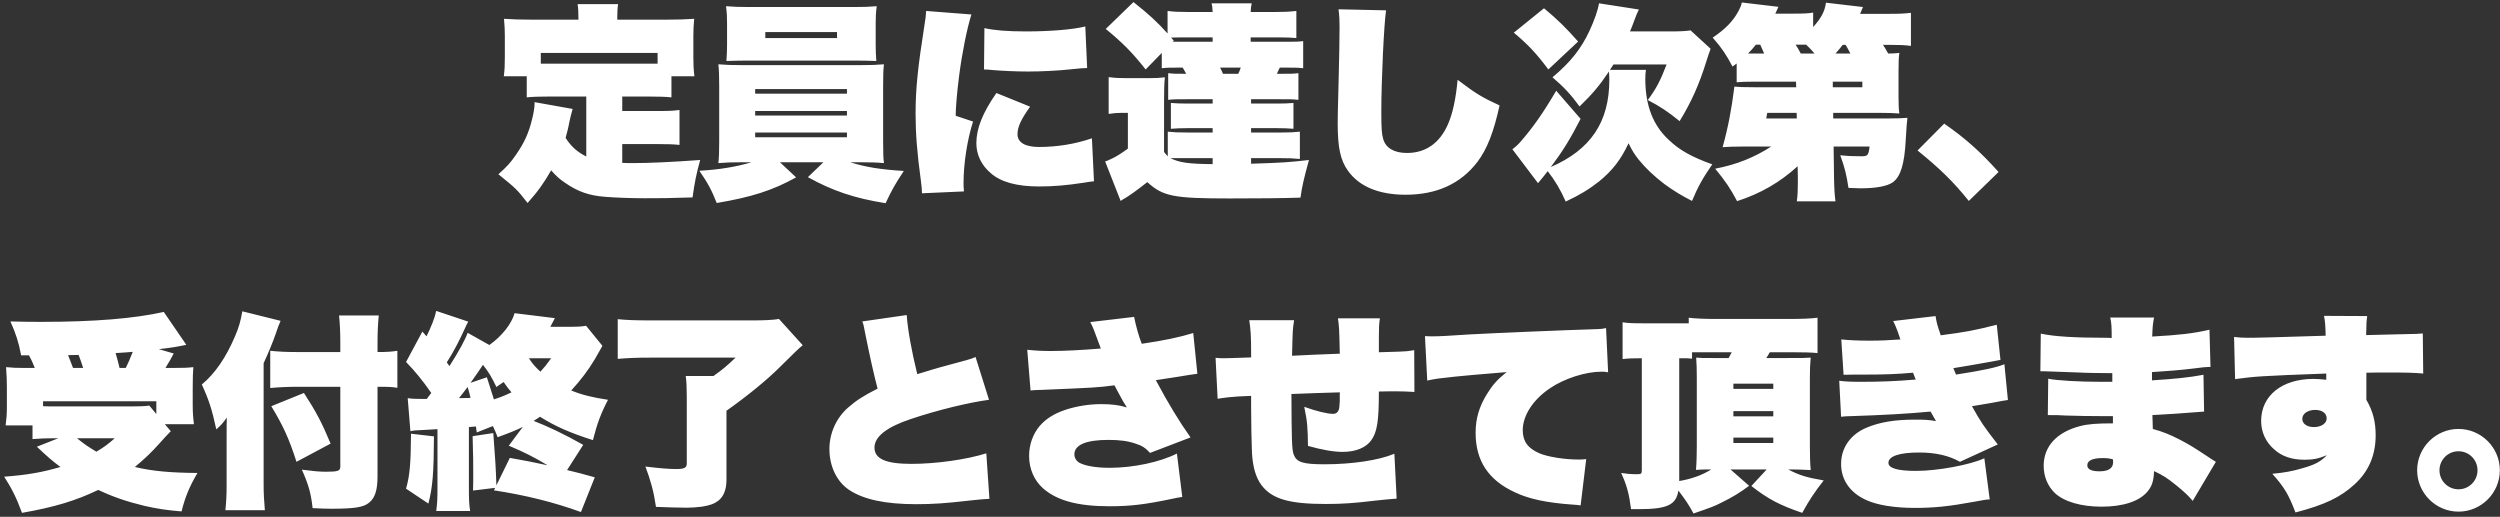 <svg width="387" height="80" viewBox="0 0 387 80" fill="none" xmlns="http://www.w3.org/2000/svg">
<rect x="0" y="0" width="387" height="80" fill="#333333" stroke="none"/>
<path d="M96.324 14.944V17.184H101.86C103.652 17.184 104.228 17.152 105.188 17.024V22.432C104.26 22.336 103.556 22.304 101.86 22.304H96.324V25.216C97.092 25.248 97.476 25.248 97.988 25.248C100.516 25.248 103.908 25.088 108.388 24.768C107.78 26.976 107.556 28.096 107.204 30.56C103.14 30.688 102.276 30.688 99.844 30.688C97.54 30.688 95.236 30.592 93.636 30.464C91.172 30.272 89.444 29.664 87.46 28.288C86.564 27.68 86.148 27.296 85.316 26.368C84.196 28.32 83.3 29.6 81.668 31.424C79.972 29.248 79.94 29.248 77.156 26.976C78.532 25.728 79.012 25.216 79.908 23.904C81.156 22.112 81.86 20.576 82.372 18.432C82.596 17.6 82.756 16.544 82.756 16.032C82.756 16 82.756 15.904 82.724 15.808L88.644 16.864C88.356 17.856 88.292 18.208 88.132 18.912C88.004 19.68 87.748 20.64 87.556 21.344C88.388 22.656 89.38 23.552 90.756 24.224V14.944H84.964C83.364 14.944 82.532 14.976 81.54 15.072V11.808H77.988C78.116 10.88 78.148 10.112 78.148 8.832V5.568C78.148 4.704 78.116 4 78.02 2.912C79.46 3.008 80.644 3.04 82.052 3.04H89.54V2.72C89.54 1.888 89.508 1.248 89.412 0.64H95.684C95.588 1.184 95.556 1.856 95.556 2.688V3.04H103.428C104.836 3.04 106.02 3.008 107.46 2.912C107.364 3.936 107.332 4.64 107.332 5.568V8.864C107.332 9.856 107.364 10.752 107.492 11.808H103.94V15.072C102.98 14.976 102.116 14.944 100.484 14.944H96.324ZM101.796 9.856V8.192H83.716V9.856H101.796ZM116.324 25.12H114.724C113.124 25.12 112.324 25.152 111.204 25.248C111.3 24.288 111.332 23.552 111.332 21.888V13.312C111.332 11.648 111.3 10.944 111.204 9.952C112.292 10.048 113.252 10.08 114.724 10.08H133.316C134.948 10.08 135.588 10.048 136.836 9.952C136.74 10.816 136.708 11.296 136.708 13.312V21.888C136.708 23.904 136.74 24.448 136.836 25.248C135.812 25.152 134.916 25.12 133.316 25.12H131.62C134.052 25.888 136.356 26.24 139.908 26.464C138.532 28.544 137.988 29.536 137.092 31.456C132.26 30.688 128.868 29.536 125.06 27.424L127.46 25.12H120.74L123.236 27.456C119.62 29.472 116.292 30.528 110.948 31.424C110.148 29.408 109.604 28.384 108.26 26.432C111.268 26.272 113.988 25.824 116.324 25.12ZM116.9 13.792V14.496H131.108V13.792H116.9ZM116.9 17.184V17.888H131.108V17.184H116.9ZM116.9 20.512V21.248H131.108V20.512H116.9ZM135.556 3.616V6.912C135.556 7.872 135.588 8.576 135.652 9.44C134.404 9.408 133.604 9.376 132.42 9.376H115.78C114.532 9.376 113.668 9.408 112.452 9.44C112.516 8.544 112.548 7.744 112.548 6.912V3.616C112.548 2.56 112.516 1.984 112.388 0.96C113.508 1.056 114.404 1.088 116.036 1.088H132.164C133.7 1.088 134.596 1.056 135.716 0.96C135.588 1.952 135.556 2.496 135.556 3.616ZM129.572 4.96H118.468V5.888H129.572V4.96ZM143.364 1.696L150.372 2.24C149.7 4.384 148.932 8.16 148.484 11.648C148.164 14.08 147.94 16.64 147.94 17.92L150.628 18.816C149.732 21.6 149.156 25.344 149.156 28.288C149.156 28.704 149.156 29.024 149.22 29.632L142.724 29.92C142.692 29.216 142.692 28.96 142.564 28.064C141.956 23.616 141.732 20.608 141.732 17.632C141.732 13.664 142.084 10.368 143.172 3.456C143.268 2.88 143.332 2.432 143.364 1.696ZM152.324 10.752L152.388 4.352C153.924 4.704 155.972 4.864 158.82 4.864C162.596 4.864 166.084 4.576 168.004 4.096L168.292 10.528C167.844 10.528 166.98 10.592 165.86 10.72C163.78 10.944 161.252 11.072 159.108 11.072C157.412 11.072 155.268 10.976 153.7 10.848C152.964 10.784 152.868 10.752 152.324 10.752ZM154.244 14.4L159.46 16.512C158.084 18.432 157.508 19.648 157.508 20.768C157.508 22.048 158.692 22.752 160.836 22.752C163.62 22.752 166.436 22.304 169.028 21.408L169.348 28.064C168.804 28.128 168.58 28.128 167.748 28.288C164.996 28.704 163.076 28.864 160.836 28.864C157.444 28.864 154.948 28.192 153.38 26.816C151.908 25.568 151.14 23.936 151.14 22.176C151.14 19.904 152.1 17.472 154.244 14.4ZM193.668 24.48V25.344C198.756 25.184 199.46 25.12 202.628 24.768C201.828 27.68 201.54 28.928 201.316 30.592C198.596 30.688 194.66 30.72 190.372 30.72C181.636 30.72 180.036 30.4 177.604 28.192C176.1 29.376 174.948 30.208 174.148 30.688C173.988 30.752 173.7 30.944 173.476 31.104L171.076 24.992C171.3 24.928 171.396 24.896 171.78 24.704C171.812 24.704 171.876 24.672 171.94 24.64C172.74 24.288 173.54 23.776 174.596 23.008V17.472H173.508C172.932 17.472 172.516 17.504 171.62 17.632V11.936C172.58 12.064 173.092 12.096 174.34 12.096H177.86C178.852 12.096 179.588 12.064 180.324 11.968C180.228 12.928 180.196 13.696 180.196 15.68V23.52C180.452 23.84 180.516 23.936 180.772 24.192V20.384C181.764 20.48 182.244 20.512 183.78 20.512H187.716V19.84H183.716C182.756 19.84 182.116 19.872 181.252 19.936V15.936C182.084 16 182.66 16.032 183.716 16.032H187.716V15.36H183.844C182.02 15.36 181.732 15.36 180.836 15.456V11.328C181.668 11.424 181.956 11.424 183.62 11.424C183.396 10.976 183.3 10.848 183.076 10.464H182.852C181.092 10.464 180.74 10.464 179.844 10.56V8.192L177.348 10.752C175.3 8.16 173.828 6.656 171.172 4.48L175.46 0.32C177.764 2.144 179.172 3.424 180.74 5.184V1.696C181.732 1.824 182.436 1.856 183.94 1.856H187.716C187.684 1.152 187.652 0.896 187.556 0.512H193.764C193.668 0.928 193.636 1.248 193.604 1.856H197.444C198.66 1.856 199.556 1.824 200.676 1.696V5.888C199.844 5.824 199.3 5.792 198.244 5.792H193.604V6.464H198.756C200.644 6.464 200.868 6.464 201.732 6.368V10.56C200.836 10.464 200.452 10.464 198.756 10.464H198.116C197.924 10.816 197.892 10.912 197.668 11.424H198.02C199.908 11.424 200.132 11.424 200.996 11.328V15.456C200.068 15.36 199.844 15.36 198.02 15.36H193.668V16.032H197.796C198.884 16.032 199.428 16 200.228 15.936V19.936C199.396 19.872 198.788 19.84 197.796 19.84H193.668V20.512H198.244C199.748 20.512 200.228 20.48 201.22 20.384V24.608C200.196 24.512 199.684 24.48 198.244 24.48H193.668ZM187.716 25.408V24.48H181.188C182.564 25.184 184.068 25.376 187.716 25.408ZM192.068 10.464H188.868C189.06 10.816 189.124 10.976 189.316 11.424H191.684C191.876 11.04 191.908 10.912 192.068 10.464ZM181.7 6.304L181.54 6.464C182.116 6.464 182.244 6.464 182.852 6.464H187.716V5.792H183.204C182.148 5.792 181.86 5.792 181.284 5.824L181.7 6.304ZM207.204 1.44L214.564 1.6C214.244 3.648 213.828 12.352 213.828 17.312C213.828 19.872 213.892 20.768 214.116 21.504C214.5 22.912 215.812 23.68 217.796 23.68C220.676 23.68 222.852 22.176 224.132 19.264C224.868 17.632 225.38 15.232 225.636 12.352C228.42 14.464 229.412 15.072 232.132 16.32C231.236 20.416 230.212 23.072 228.708 25.056C226.116 28.448 222.404 30.144 217.572 30.144C213.444 30.144 210.372 28.864 208.644 26.4C207.492 24.8 207.076 22.816 207.076 19.136C207.076 18.048 207.076 18.048 207.236 11.744C207.3 9.44 207.364 5.76 207.364 4.096C207.364 3.04 207.332 2.464 207.204 1.44ZM240.9 14.048L244.676 18.4C243.044 21.568 241.956 23.328 240.068 25.856C246.244 23.168 249.124 18.88 249.124 12.352C249.124 11.904 249.092 11.488 249.06 11.072C247.652 13.184 246.564 14.496 244.516 16.48C243.14 14.592 242.084 13.472 240.324 11.968C243.108 9.632 244.772 7.552 246.084 4.704C246.82 3.104 247.364 1.568 247.524 0.512L253.7 1.472C253.412 2.016 253.316 2.304 252.964 3.232C252.708 3.936 252.612 4.192 252.324 4.864H258.756C260.164 4.864 261.124 4.8 261.7 4.704L264.804 7.552C264.58 8.16 264.388 8.704 264.132 9.536C263.044 13.056 261.796 15.84 260.004 18.752C258.148 17.248 256.996 16.48 255.076 15.488C256.388 13.728 257.06 12.416 257.988 9.984H249.764C249.444 10.496 249.444 10.496 249.22 10.816H254.788C254.724 11.264 254.692 11.712 254.692 12.192C254.692 16.32 255.876 19.392 258.34 21.664C260.004 23.264 261.924 24.32 265.06 25.44C263.556 27.616 262.82 28.96 261.924 31.104C260.292 30.272 259.076 29.536 257.636 28.48C256.004 27.232 254.724 26.016 253.636 24.672C252.996 23.84 252.676 23.36 252.1 22.176C250.916 24.704 249.636 26.368 247.524 28.096C246.02 29.28 244.516 30.208 242.372 31.2C241.572 29.376 240.708 27.936 239.588 26.496C239.236 26.976 238.724 27.584 238.084 28.352L234.116 23.104C234.628 22.72 234.98 22.4 235.428 21.888C237.284 19.744 238.852 17.536 240.9 14.048ZM234.34 5.056L239.012 1.28C241.188 3.104 242.372 4.256 244.292 6.432L239.684 10.752C237.796 8.224 236.548 6.912 234.34 5.056ZM280.676 1.952V4.192C281.924 2.784 282.468 1.792 282.66 0.416L288.388 1.088C288.164 1.6 288.1 1.76 287.94 2.144H292.164C294.116 2.144 294.692 2.112 295.812 1.984V7.104C294.884 6.976 294.052 6.944 292.484 6.944H291.492C291.78 7.392 291.876 7.552 292.292 8.288C293.06 8.288 293.316 8.256 294.02 8.192C293.924 8.928 293.892 9.44 293.892 10.88V15.008C293.892 16.32 293.924 16.864 294.02 17.568C293.156 17.504 292.292 17.472 291.012 17.472H283.78V18.336H292.324C293.604 18.336 294.436 18.304 295.268 18.24C295.172 19.072 295.14 19.36 295.012 21.6C294.82 25.408 294.212 27.36 292.996 28.224C292.132 28.832 290.372 29.152 288.004 29.152C287.62 29.152 287.044 29.12 286.148 29.088C285.828 27.008 285.54 25.856 284.868 24.032C286.052 24.16 286.98 24.192 288.196 24.192C289.124 24.192 289.252 24.032 289.412 22.688H283.844L283.908 27.552C283.94 29.312 284.004 30.176 284.132 31.168H278.148C278.276 30.208 278.308 29.536 278.308 28.16C278.308 28 278.308 27.712 278.308 27.52L278.276 25.728C275.556 28.224 272.484 29.984 268.9 31.136C267.908 29.248 267.076 28 265.508 26.112C268.74 25.504 271.556 24.384 274.18 22.688H269.572C268.324 22.688 267.524 22.72 266.66 22.784C267.524 19.68 268.036 16.96 268.484 13.408C269.06 13.472 269.988 13.504 271.492 13.504H278.052L278.02 12.64H271.556C270.212 12.64 269.572 12.672 268.836 12.736V9.824C268.676 9.952 268.452 10.112 268.196 10.304C267.172 8.384 266.532 7.424 265.124 5.824C267.076 4.512 268.26 3.296 269.092 1.76C269.38 1.216 269.54 0.864 269.636 0.384L275.3 1.056C275.108 1.504 275.012 1.664 274.82 2.112H277.636C279.172 2.112 279.908 2.08 280.676 1.952ZM279.588 6.912H279.236H277.956C278.276 7.392 278.404 7.616 278.756 8.288H280.9C280.42 7.744 280.1 7.392 279.588 6.912ZM285.7 6.944H285.252C284.772 7.552 284.548 7.84 284.132 8.288H286.436C286.148 7.712 286.02 7.488 285.7 6.944ZM271.556 8.288H273.092C272.836 7.68 272.708 7.392 272.484 6.912H271.812C271.364 7.488 271.14 7.712 270.596 8.288C271.172 8.288 271.332 8.288 271.556 8.288ZM283.716 12.64V13.504H288.292V12.64H283.716ZM278.148 18.336L278.116 17.472H273.572C273.508 17.888 273.476 18.048 273.412 18.336H278.148ZM296.836 23.296L300.964 19.136C304.228 21.408 306.532 23.456 309.38 26.624L304.772 31.104C302.372 28.128 300.356 26.144 296.836 23.296ZM4.489 55.008H3.273C2.889 52.992 2.441 51.584 1.609 49.76C4.009 49.824 5.001 49.824 6.473 49.824C14.569 49.824 20.777 49.312 25.353 48.288L28.841 53.376C27.497 53.664 26.601 53.824 24.585 54.048L26.889 54.72C26.473 55.52 26.281 55.872 25.609 56.96H26.697C28.617 56.96 29.001 56.928 29.929 56.832C29.865 57.664 29.833 58.432 29.833 59.968V62.688C29.833 63.904 29.897 64.704 30.025 65.664H25.513L26.441 66.752C25.865 67.328 25.545 67.68 24.745 68.576C23.497 69.984 22.281 71.136 20.873 72.288C23.529 72.928 26.345 73.184 30.569 73.216C29.353 75.264 28.649 76.96 28.105 79.168C25.769 78.976 24.329 78.752 22.345 78.304C19.561 77.632 17.449 76.896 15.209 75.84C11.721 77.504 8.489 78.496 3.401 79.392C2.569 77.088 1.801 75.584 0.649 73.792C4.105 73.536 6.537 73.12 9.353 72.288C8.073 71.328 7.369 70.72 5.705 69.152L9.033 67.84H8.393C7.113 67.84 6.377 67.872 5.033 67.968V65.856H0.873C1.001 64.896 1.065 64.128 1.065 63.008V60.096C1.065 58.848 1.033 58.112 0.937 56.832C2.025 56.928 2.409 56.96 3.817 56.96H5.385C5.097 56.192 4.841 55.648 4.489 55.008ZM11.305 56.96H12.873C12.585 56.064 12.425 55.616 12.169 54.944C12.073 54.944 11.529 54.944 10.537 54.976C10.889 55.84 10.985 56.128 11.305 56.96ZM18.505 56.96H19.465C19.849 56.192 20.105 55.616 20.553 54.464C19.625 54.56 19.305 54.56 17.897 54.656C18.217 55.744 18.313 56.16 18.505 56.96ZM6.665 62.112V62.88C7.433 62.912 7.785 62.912 8.393 62.912H20.457C21.673 62.912 22.441 62.88 23.113 62.784L24.201 64.096V62.112H6.665ZM17.769 67.84H11.913C13.033 68.736 13.673 69.184 14.921 69.92C16.073 69.248 16.713 68.768 17.769 67.84ZM58.441 59.872V73.728C58.441 75.84 58.057 77.056 57.161 77.792C56.297 78.528 54.953 78.752 51.177 78.752C50.345 78.752 49.705 78.72 48.393 78.656C48.137 76.32 47.753 75.008 46.729 72.704C48.457 72.928 49.449 73.024 50.441 73.024C52.329 73.024 52.681 72.896 52.681 72.224V59.872H46.217C44.585 59.872 43.209 59.936 41.833 60.064V54.304C43.177 54.432 44.201 54.496 45.929 54.496H52.681V53.12C52.681 51.392 52.617 50.176 52.489 48.832H58.633C58.505 50.176 58.441 51.328 58.441 53.12V54.496C60.041 54.496 60.649 54.432 61.513 54.304V60.032C60.681 59.904 60.329 59.872 58.441 59.872ZM40.809 56.224V75.04C40.809 76.416 40.873 77.504 41.001 78.976H34.889C35.017 77.792 35.081 76.704 35.081 75.168V67.744C35.081 65.856 35.081 65.76 35.113 64.64C34.505 65.504 34.185 65.856 33.481 66.464C32.809 63.36 32.329 61.888 31.241 59.52C33.257 57.856 34.985 55.36 36.393 52.032C37.001 50.592 37.225 49.792 37.513 48.192L43.433 49.664C43.145 50.336 42.985 50.752 42.633 51.808C42.281 52.832 41.577 54.56 40.809 56.224ZM41.993 62.88L47.049 60.832C48.937 63.744 49.833 65.44 51.177 68.672L45.897 71.488C44.713 67.808 43.817 65.888 41.993 62.88ZM73.673 66.016L72.585 66.112V75.456C72.585 77.472 72.617 78.016 72.777 79.104H67.529C67.689 77.92 67.721 77.152 67.721 75.456V66.432C67.177 66.464 66.633 66.496 66.121 66.528C64.105 66.624 64.105 66.624 63.529 66.752L63.113 61.632C63.753 61.728 64.233 61.76 65.577 61.76C65.641 61.76 65.705 61.76 66.057 61.76C66.377 61.344 66.473 61.216 66.761 60.832C65.353 58.816 64.361 57.6 62.857 56.032L65.385 51.328L66.025 52.064C66.697 50.72 67.337 49.088 67.465 48.352C67.497 48.256 67.497 48.224 67.529 48.128L72.489 49.792C72.265 50.144 72.201 50.336 71.977 50.816C71.049 52.864 70.153 54.56 69.161 56.096L69.577 56.672C71.145 54.208 72.073 52.448 72.393 51.52L75.753 53.408C77.673 52.064 79.209 50.112 79.657 48.48L85.897 49.248C85.769 49.472 85.609 49.792 85.193 50.592H88.265C89.353 50.592 89.961 50.56 90.729 50.432L93.257 53.536C92.617 54.656 92.233 55.36 92.073 55.616C91.017 57.376 89.865 58.88 88.425 60.448C90.153 61.152 91.785 61.536 94.121 61.888C93.001 64.032 92.425 65.6 91.785 68.128C88.233 67.008 85.929 65.984 83.593 64.512C83.177 64.8 83.017 64.896 82.601 65.152C84.713 65.952 87.465 67.264 90.281 68.864L87.785 72.768C89.289 73.12 90.377 73.408 92.073 73.888L89.929 79.264C85.801 77.76 81.321 76.64 76.457 75.904L76.649 75.52L73.225 75.936C73.257 74.816 73.257 74.432 73.257 73.376C73.257 71.552 73.257 70.944 73.161 67.52L76.361 67.04C76.681 71.392 76.745 72.16 76.841 75.136L78.921 70.88C80.969 71.232 83.081 71.648 84.777 72.032C82.825 70.848 81.193 70.016 78.761 68.992L80.937 66.08C79.753 66.656 79.049 66.944 77.033 67.68C76.713 66.848 76.617 66.624 76.297 65.952L73.801 66.944C73.737 66.496 73.737 66.496 73.673 66.016ZM71.049 61.632L72.841 61.6C72.713 61.024 72.617 60.704 72.393 59.904C71.817 60.672 71.529 61.024 71.049 61.632ZM72.841 59.264L75.369 58.4C75.881 59.968 76.041 60.48 76.457 61.824C77.385 61.536 78.185 61.216 79.177 60.736C78.665 60.128 78.473 59.872 77.961 59.136C77.513 59.456 77.353 59.552 76.841 59.904C76.073 58.304 75.689 57.664 74.761 56.48C74.345 57.12 73.673 58.08 72.841 59.264ZM81.929 55.456L81.897 55.488C82.409 56.288 82.825 56.768 83.657 57.536C84.329 56.8 84.585 56.48 85.321 55.456H81.929ZM63.625 67.136L67.177 67.552C67.145 73.216 66.985 75.392 66.313 77.952L62.857 75.648C63.433 73.6 63.593 71.808 63.625 67.136ZM113.865 55.36H100.745C98.473 55.36 97.161 55.424 95.625 55.552V49.408C96.873 49.536 98.345 49.6 100.713 49.6H116.457C118.313 49.6 119.689 49.536 120.585 49.376L124.265 53.44C123.497 54.08 123.497 54.08 120.777 56.768C118.697 58.848 115.753 61.248 112.457 63.584V74.272C112.457 75.744 112.041 76.832 111.209 77.504C110.569 77.984 109.897 78.24 108.649 78.432C107.913 78.528 107.017 78.592 106.345 78.592C105.193 78.592 103.081 78.528 101.545 78.464C101.193 76.064 100.745 74.464 99.913 72.224C102.089 72.48 103.497 72.608 104.681 72.608C105.897 72.608 106.313 72.416 106.313 71.776V61.472C106.313 60.128 106.281 59.168 106.153 58.208H110.441C111.881 57.184 112.489 56.672 113.865 55.36ZM133.481 49.76L140.361 48.768C140.489 50.816 141.097 54.304 141.993 57.92C144.297 57.216 145.033 56.992 145.513 56.864C148.457 56.064 148.457 56.064 149.641 55.744C150.313 55.552 150.505 55.488 151.017 55.264L153.097 61.888C149.961 62.304 145.097 63.488 141.097 64.832C137.289 66.08 135.369 67.584 135.369 69.28C135.369 71.04 137.129 71.808 141.097 71.808C144.905 71.808 149.641 71.136 152.681 70.176L153.161 77.216C152.297 77.248 151.817 77.312 150.217 77.472C146.345 77.92 144.329 78.048 141.833 78.048C137.001 78.048 133.641 77.312 131.401 75.808C129.513 74.528 128.393 72.16 128.393 69.504C128.393 67.072 129.449 64.704 131.273 63.104C132.553 61.984 133.641 61.28 135.849 60.16C135.241 57.824 134.665 55.232 133.993 51.904C133.673 50.272 133.673 50.208 133.481 49.76ZM159.529 60.448L159.017 54.144C160.233 54.272 161.225 54.336 162.697 54.336C164.809 54.336 167.721 54.176 170.409 53.952C169.257 50.816 169.257 50.816 168.777 49.856L175.561 49.056C175.817 50.368 176.297 52.128 176.745 53.216C180.265 52.704 182.633 52.192 184.713 51.552L185.353 57.856C184.009 58.048 184.009 58.048 182.473 58.304C182.121 58.368 181.065 58.528 178.921 58.848C180.905 62.56 182.569 65.28 184.297 67.712L178.025 70.112C177.321 69.344 176.809 68.992 175.785 68.672C174.569 68.256 173.321 68.096 171.561 68.096C168.137 68.096 166.313 68.864 166.313 70.336C166.313 70.88 166.633 71.392 167.113 71.648C168.009 72.128 169.705 72.416 171.785 72.416C175.465 72.416 179.625 71.52 182.185 70.208L183.017 76.928C182.377 77.024 182.153 77.056 181.449 77.216C177.161 78.112 174.985 78.368 171.721 78.368C166.793 78.368 163.561 77.472 161.417 75.552C160.073 74.336 159.305 72.544 159.305 70.592C159.305 68.832 159.881 67.232 160.905 65.984C161.897 64.832 163.145 64.032 164.969 63.424C166.633 62.88 168.585 62.56 170.441 62.56C172.041 62.56 173.193 62.688 174.441 63.072C173.993 62.368 173.801 62.048 173.321 61.152C172.905 60.352 172.617 59.872 172.521 59.648C169.801 60 169.545 60 161.257 60.352C160.169 60.384 160.073 60.384 159.529 60.448ZM193.385 49.568H200.329C200.105 51.008 200.105 51.008 200.009 55.072C203.177 54.912 203.177 54.912 207.401 54.752C207.305 50.656 207.305 50.656 207.113 49.28H213.609C213.481 50.08 213.449 50.752 213.449 52.192V54.528C214.601 54.496 214.601 54.496 216.617 54.432C217.609 54.4 217.993 54.368 218.921 54.208L218.953 60.672C217.641 60.608 217.161 60.576 216.137 60.576H215.273L213.449 60.608C213.449 65.152 213.193 66.88 212.265 68.16C211.433 69.312 209.865 69.952 207.817 69.952C206.441 69.952 204.617 69.632 202.473 69.024C202.441 66.176 202.377 65.28 201.897 62.976C203.753 63.648 205.481 64.064 206.345 64.064C206.953 64.064 207.273 63.68 207.337 62.912C207.401 62.272 207.401 62.272 207.401 60.736C204.873 60.8 202.409 60.896 199.913 60.992C199.945 68.128 199.977 69.568 200.265 70.368C200.713 71.552 201.673 71.872 205.033 71.872C209.257 71.872 213.417 71.264 215.849 70.24L216.201 77.184C214.985 77.28 214.601 77.312 212.809 77.504C209.641 77.888 207.785 78.016 205.257 78.016C199.561 78.016 196.937 77.248 195.305 75.136C194.409 73.952 193.929 72.32 193.801 70.048C193.737 68.48 193.673 65.376 193.673 63.072C193.673 62.656 193.673 62.048 193.673 61.28C193.129 61.312 193.129 61.312 191.625 61.376C190.697 61.44 189.897 61.504 188.489 61.728L188.169 55.392C188.777 55.456 189.097 55.456 189.481 55.456C189.769 55.456 191.177 55.424 193.673 55.328C193.673 54.976 193.673 54.816 193.673 54.656C193.673 52 193.609 51.04 193.385 49.568ZM220.937 58.912L220.585 52.032C221.129 52.064 221.545 52.064 221.833 52.064C222.729 52.064 224.137 52 227.369 51.776C230.793 51.584 242.025 51.104 247.369 50.944C247.913 50.912 248.105 50.912 248.617 50.784L248.937 57.632C248.425 57.536 248.265 57.536 247.913 57.536C245.449 57.536 242.153 58.592 239.945 60.096C237.321 61.856 235.721 64.32 235.721 66.592C235.721 68.32 236.521 69.408 238.313 70.176C239.593 70.72 242.185 71.136 244.329 71.136C244.713 71.136 245.001 71.136 245.545 71.072L244.681 78.24C244.233 78.176 244.073 78.144 243.433 78.112C239.401 77.824 236.713 77.248 234.537 76.224C230.409 74.336 228.425 71.328 228.425 67.008C228.425 64.8 228.969 62.944 230.185 60.992C231.049 59.584 231.785 58.752 233.225 57.6C229.001 57.952 226.345 58.176 225.225 58.304C222.793 58.56 222.249 58.624 220.937 58.912ZM277.385 54.528H273.961C273.737 54.944 273.641 55.104 273.417 55.424H276.777C278.985 55.424 279.497 55.424 280.297 55.36C280.201 56.352 280.169 57.248 280.169 58.368V69.088C280.169 70.4 280.201 71.712 280.297 72.768C279.017 72.704 278.345 72.672 277.545 72.672H276.809C278.537 73.568 279.657 73.92 282.313 74.368C280.937 76.128 280.169 77.248 278.985 79.392C275.529 78.208 273.673 77.248 271.113 75.232L273.481 72.672H267.881L270.761 75.2C269.289 76.288 268.329 76.896 266.377 77.856C265.353 78.368 265.033 78.496 262.153 79.488C261.417 78.112 260.905 77.376 259.817 75.936C259.465 78.176 258.089 78.816 253.641 78.816C253.353 78.816 253.001 78.816 252.489 78.816C252.169 76.384 251.817 75.072 250.953 73.216C251.817 73.344 252.457 73.408 253.353 73.408C254.057 73.408 254.153 73.344 254.153 72.768V55.456C252.585 55.456 252.009 55.488 251.177 55.584V49.888C251.945 50.016 252.681 50.048 254.313 50.048H261.417V49.184C262.377 49.312 263.849 49.376 265.769 49.376H276.969C278.921 49.376 280.393 49.312 281.353 49.184V54.656C280.361 54.56 279.273 54.528 277.385 54.528ZM268.073 54.528H261.929V55.52C261.257 55.456 261.257 55.456 259.945 55.456V74.464C261.833 74.144 263.465 73.568 264.905 72.672C263.753 72.672 263.241 72.672 262.537 72.736C262.633 71.616 262.665 70.24 262.665 69.024V58.4C262.665 57.152 262.633 56.256 262.569 55.36C263.241 55.424 263.561 55.424 265.193 55.424H267.593C267.817 55.008 267.881 54.88 268.073 54.528ZM268.329 59.392V60.192H274.505V59.392H268.329ZM268.329 63.648V64.448H274.505V63.648H268.329ZM268.329 67.744V68.576H274.505V67.744H268.329ZM285.385 58.016L285.033 52.544C286.281 52.672 287.689 52.736 289.449 52.736C290.985 52.736 292.521 52.672 294.185 52.544C293.929 51.84 293.769 51.392 293.705 51.168C293.353 50.304 293.321 50.176 293.065 49.696L299.625 48.928C299.785 49.92 299.849 50.208 300.425 51.904C304.297 51.392 305.417 51.2 309.097 50.272L309.673 55.712C309.289 55.776 309.289 55.776 308.329 55.968C307.497 56.128 303.401 56.832 302.377 56.992C302.665 57.664 302.665 57.664 302.793 57.984C306.921 57.344 309.033 56.896 310.281 56.384L310.825 61.92C310.153 62.016 310.153 62.016 308.297 62.368C307.465 62.496 306.697 62.656 305.257 62.88C306.665 65.376 307.017 65.92 309.257 68.8L303.401 71.488C301.705 70.528 299.625 70.048 297.097 70.048C293.993 70.048 292.329 70.624 292.329 71.648C292.329 72.48 293.769 72.896 296.585 72.896C299.945 72.896 304.937 71.968 307.177 70.944L308.009 77.312C307.305 77.344 307.209 77.376 305.641 77.664C301.641 78.4 299.369 78.624 296.425 78.624C293.353 78.624 290.665 78.208 288.969 77.44C286.409 76.32 285.001 74.304 285.001 71.808C285.001 69.312 286.473 67.232 288.937 66.208C290.985 65.344 293.321 64.96 296.425 64.96C297.993 64.96 298.569 64.992 299.689 65.184C299.241 64.384 299.113 64.16 298.857 63.712C295.113 64.064 291.433 64.256 286.601 64.416C285.961 64.416 285.641 64.448 285.001 64.512L284.713 58.944C285.737 59.072 286.409 59.104 288.233 59.104C291.081 59.104 293.609 59.008 296.553 58.752C296.329 58.144 296.329 58.144 296.137 57.696C293.577 57.92 291.625 57.984 289.097 57.984C288.777 57.984 288.425 57.984 288.073 57.984C287.625 57.984 287.625 57.984 287.209 57.984C286.793 57.984 285.961 58.016 285.385 58.016ZM315.849 57.472L315.913 51.648C318.025 52.096 321.225 52.288 325.897 52.288C325.897 52.288 326.505 52.288 326.889 52.32C326.889 50.528 326.857 50.016 326.665 49.152H333.449C333.257 50.144 333.225 50.464 333.161 52.096C337.321 51.872 339.529 51.616 342.025 51.04L342.185 56.8C341.193 56.832 341.193 56.832 339.177 57.088C337.609 57.28 335.241 57.472 333.129 57.6V58.88C337.033 58.624 338.825 58.432 341.097 58.016L341.193 63.712C338.089 63.968 335.081 64.16 333.193 64.256C333.225 65.664 333.225 65.664 333.257 66.4C334.857 66.848 335.817 67.232 337.449 68.064C339.081 68.928 339.433 69.152 341.769 70.688C342.025 70.88 342.377 71.104 343.017 71.488L339.433 77.536C338.729 76.704 338.185 76.192 336.937 75.168C335.529 74.016 334.761 73.536 333.449 72.928C333.385 74.464 333.129 75.264 332.425 76.096C331.177 77.6 328.649 78.432 325.321 78.432C322.153 78.432 319.529 77.664 318.089 76.32C316.969 75.232 316.361 73.76 316.361 72.096C316.361 69.088 318.409 66.88 322.025 65.952C323.273 65.632 324.681 65.536 327.081 65.536C327.081 65.216 327.081 64.992 327.081 64.832C327.081 64.736 327.081 64.608 327.081 64.416C326.185 64.416 325.673 64.416 325.417 64.416C323.305 64.416 321.737 64.384 319.657 64.32C318.537 64.256 318.537 64.256 317.001 64.256L317.065 58.624C318.409 58.912 321.929 59.104 325.289 59.104C325.737 59.104 326.121 59.104 326.985 59.104V57.76C326.729 57.76 326.537 57.76 326.409 57.76C325.321 57.76 322.825 57.728 321.833 57.664C318.633 57.536 318.633 57.536 317.353 57.504C316.873 57.472 316.521 57.472 316.425 57.472C316.297 57.472 316.105 57.472 315.849 57.472ZM327.081 71.104C326.473 70.944 326.153 70.912 325.481 70.912C323.913 70.912 323.113 71.296 323.113 72.032C323.113 72.64 323.753 72.96 325.001 72.96C326.409 72.96 327.113 72.48 327.113 71.52C327.113 71.36 327.081 71.104 327.081 71.104ZM345.993 58.688L345.833 52.16C346.665 52.256 347.049 52.288 347.913 52.288C349.705 52.288 351.593 52.224 360.009 51.968C359.977 50.272 359.913 49.696 359.753 48.896L366.441 48.928C366.313 49.856 366.313 50.176 366.281 51.872C369.001 51.808 370.537 51.776 371.529 51.744C372.201 51.744 372.777 51.712 372.905 51.712C373.993 51.712 374.153 51.68 375.049 51.616L375.113 57.824C373.705 57.696 372.617 57.664 369.417 57.664C368.137 57.664 367.593 57.664 366.313 57.696C366.313 58.112 366.313 58.112 366.313 59.744V61.888C367.337 63.648 367.753 65.312 367.753 67.392C367.753 70.464 366.665 72.992 364.489 74.976C362.281 76.992 359.881 78.144 355.337 79.328C354.281 76.544 353.609 75.424 351.753 73.344C353.481 73.184 354.825 72.96 356.425 72.48C358.345 71.936 359.209 71.488 360.201 70.464C358.857 71.008 358.089 71.168 356.745 71.168C354.793 71.168 353.225 70.656 352.009 69.536C350.729 68.416 350.025 66.88 350.025 65.152C350.025 61.248 353.257 58.656 358.121 58.656C358.665 58.656 359.145 58.688 360.105 58.784C360.105 58.56 360.105 58.4 360.105 58.304C360.105 58.176 360.105 58.016 360.105 57.824C349.705 58.208 349.097 58.272 345.993 58.688ZM358.377 63.456C357.257 63.456 356.393 64.032 356.393 64.832C356.393 65.6 357.129 66.112 358.185 66.112C359.337 66.112 360.169 65.536 360.169 64.768C360.169 63.968 359.465 63.456 358.377 63.456ZM380.575 66.4C384.095 66.4 386.975 69.28 386.975 72.8C386.975 76.32 384.095 79.2 380.575 79.2C377.055 79.2 374.175 76.32 374.175 72.8C374.175 69.28 377.055 66.4 380.575 66.4ZM380.575 69.856C378.943 69.856 377.631 71.168 377.631 72.8C377.631 74.432 378.943 75.744 380.575 75.744C382.207 75.744 383.519 74.432 383.519 72.8C383.519 71.168 382.207 69.856 380.575 69.856Z" fill="white"/>
</svg>

